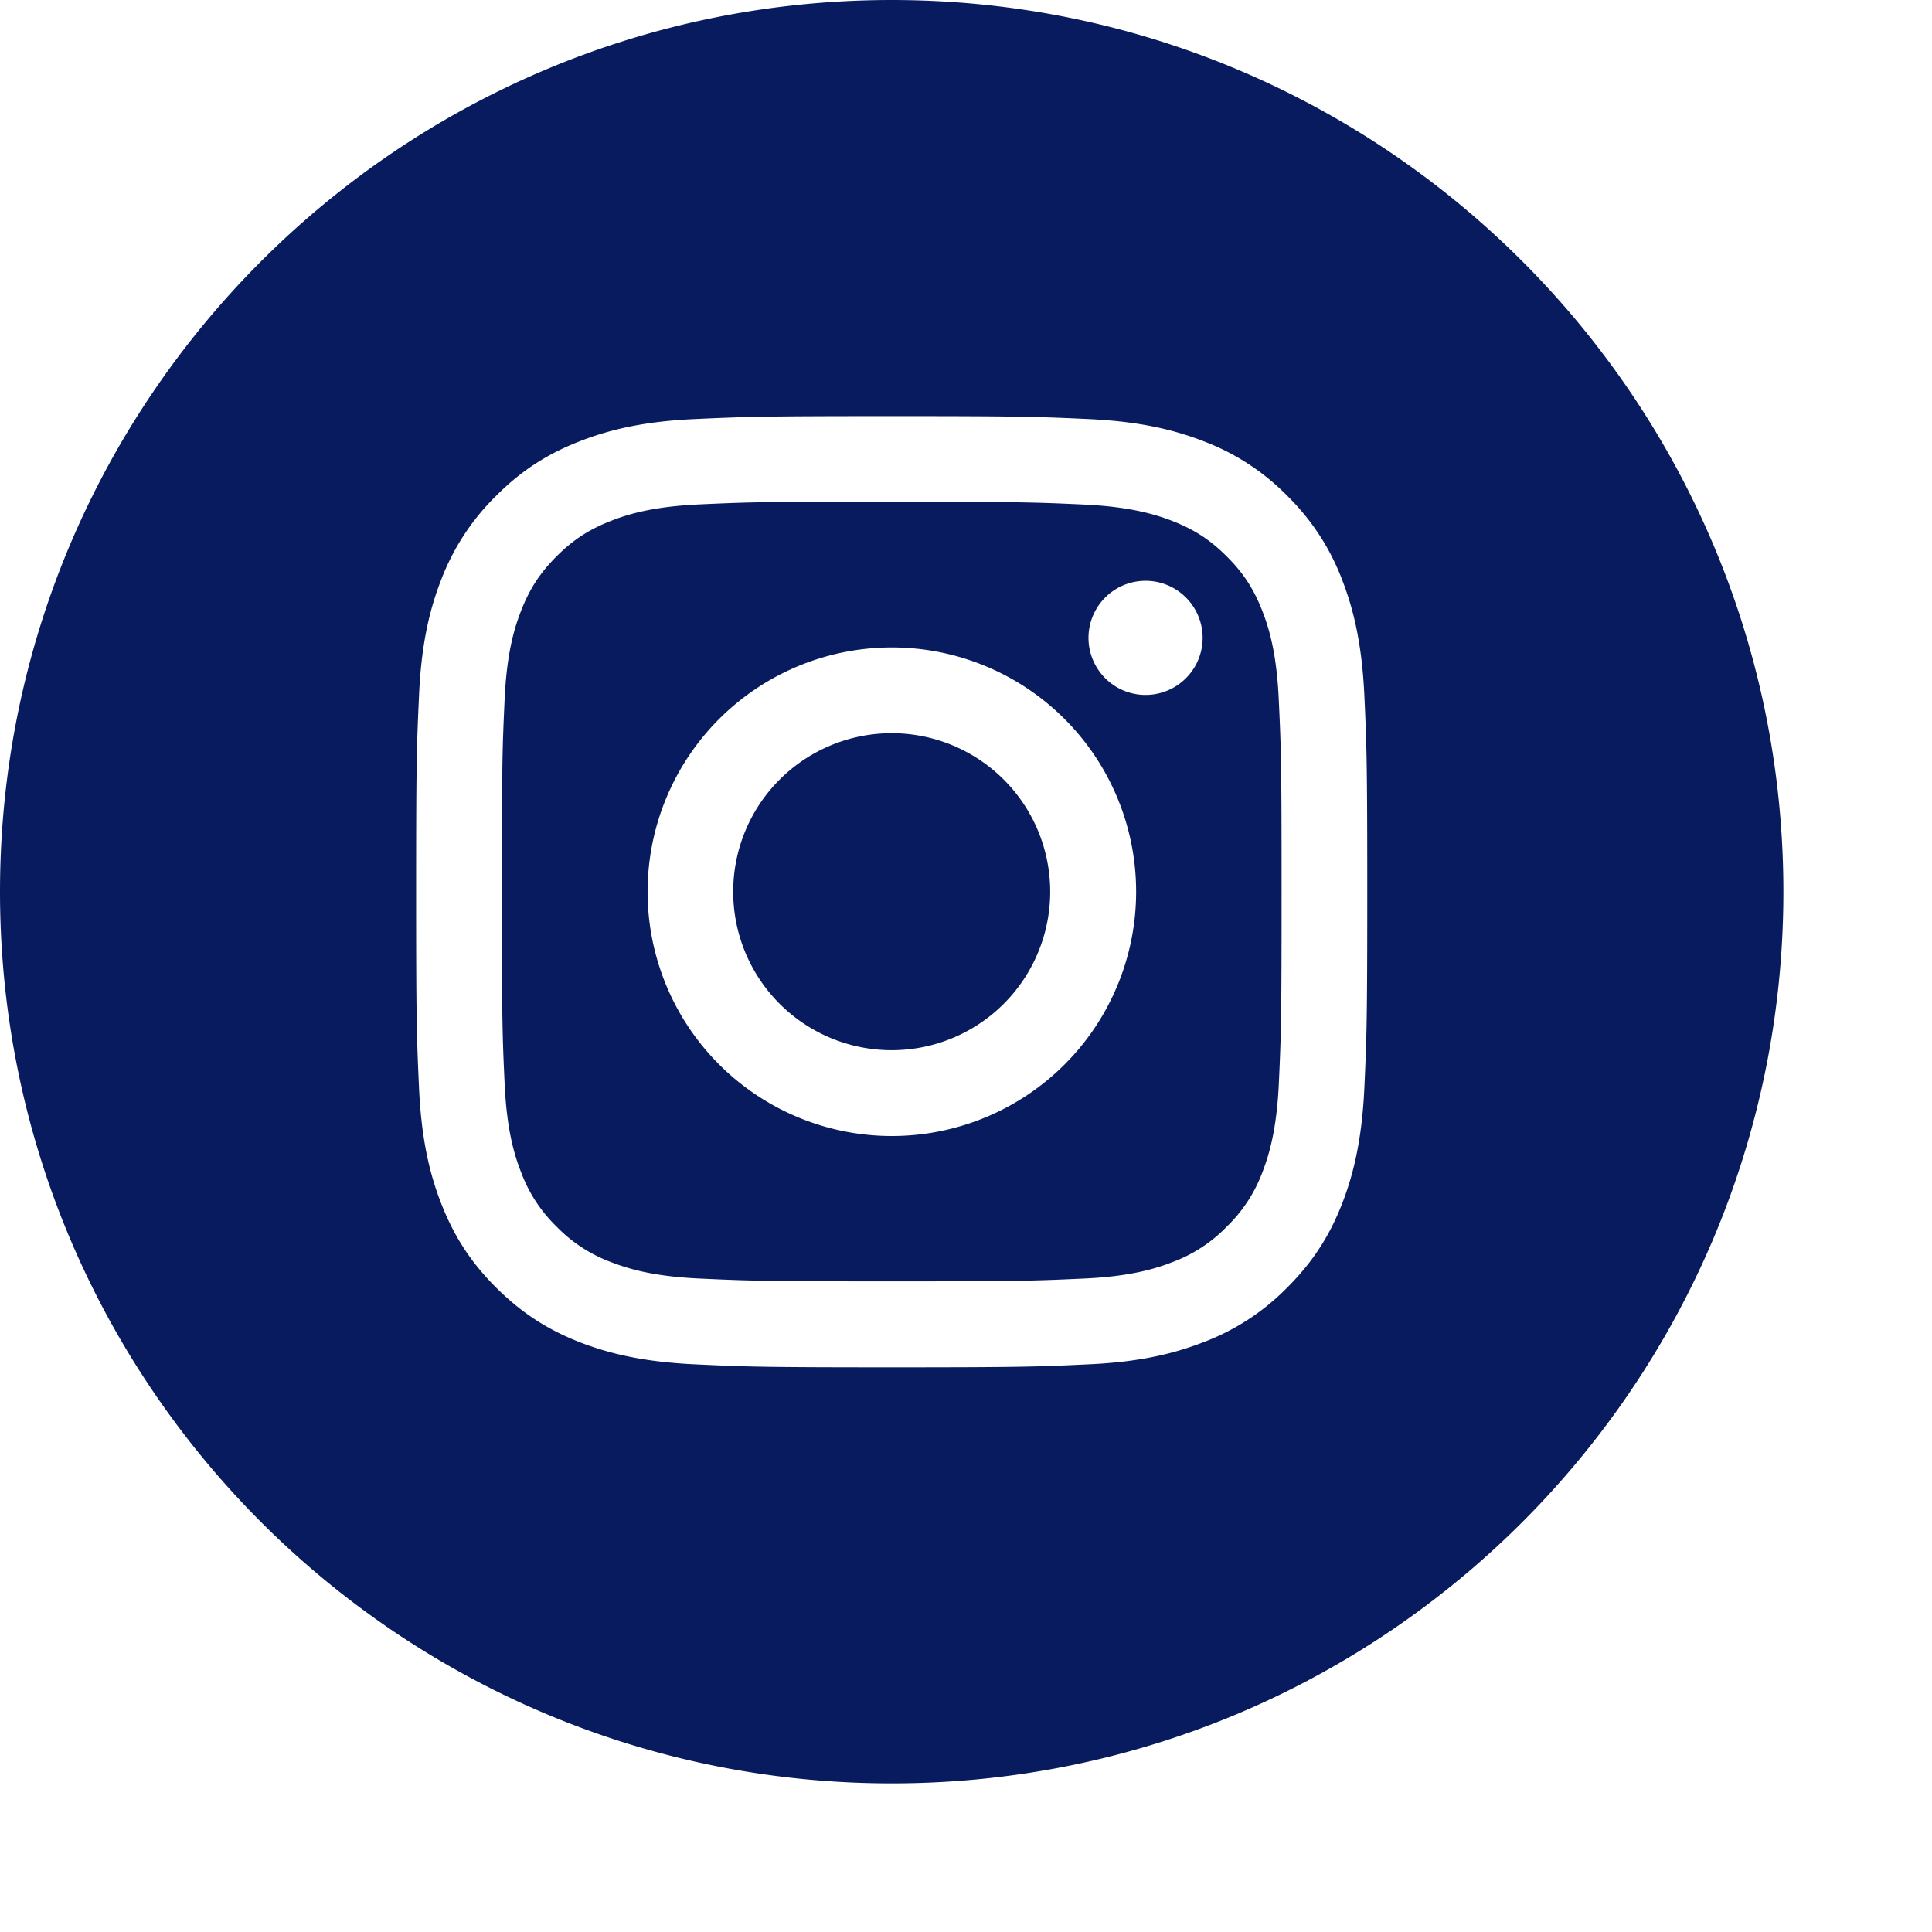 <svg xmlns="http://www.w3.org/2000/svg" width="24" height="24" viewBox="0 0 26 26"><g fill="#081B5F"><path d="M0 12C0 5.373 5.373 0 12 0s12 5.373 12 12-5.373 12-12 12S0 18.627 0 12zm12-6.4c-1.738 0-1.956.008-2.638.039-.682.03-1.147.139-1.554.297-.42.163-.778.382-1.133.738a3.16 3.16 0 0 0-.74 1.134c-.158.407-.266.872-.296 1.553-.031.683-.039.9-.039 2.64 0 1.737.008 1.955.039 2.637.031.682.139 1.147.297 1.554.164.42.382.778.738 1.133.356.356.713.576 1.133.74.408.157.873.265 1.554.296.683.032.9.04 2.639.04 1.738 0 1.956-.008 2.638-.04.682-.03 1.147-.139 1.554-.297a3.12 3.12 0 0 0 1.133-.739c.356-.355.575-.712.739-1.133.157-.407.265-.872.297-1.554.031-.682.039-.9.039-2.638s-.008-1.956-.039-2.639c-.032-.681-.14-1.146-.297-1.553a3.145 3.145 0 0 0-.739-1.134 3.125 3.125 0 0 0-1.133-.738c-.408-.158-.873-.266-1.555-.297-.682-.031-.9-.039-2.638-.039H12z"/><path d="M11.426 6.753h.575c1.708 0 1.911.006 2.586.037.624.029.962.133 1.188.22.299.117.512.255.736.48.224.223.362.437.478.735.088.226.192.564.22 1.188.032.675.038.878.038 2.586 0 1.708-.006 1.91-.037 2.585-.029.624-.133.963-.22 1.188a1.979 1.979 0 0 1-.48.735 1.969 1.969 0 0 1-.735.479c-.225.088-.564.192-1.188.22-.675.031-.878.038-2.586.038-1.71 0-1.912-.007-2.587-.038-.624-.028-.962-.133-1.188-.22a1.98 1.98 0 0 1-.736-.479 1.98 1.98 0 0 1-.479-.736c-.088-.225-.192-.564-.22-1.188-.031-.674-.037-.877-.037-2.586 0-1.71.006-1.91.037-2.585.028-.624.132-.963.22-1.189.116-.298.255-.512.479-.736.224-.224.437-.362.736-.479.226-.088.564-.192 1.188-.22.59-.027.82-.035 2.012-.036v.001zm3.99 1.063a.768.768 0 1 0 .001 0zm-3.415.897a3.287 3.287 0 1 0 .003 6.575A3.287 3.287 0 0 0 12 8.713z"/><path d="M12 9.867a2.133 2.133 0 1 1 0 4.266 2.133 2.133 0 0 1 0-4.266z"/></g></svg>
